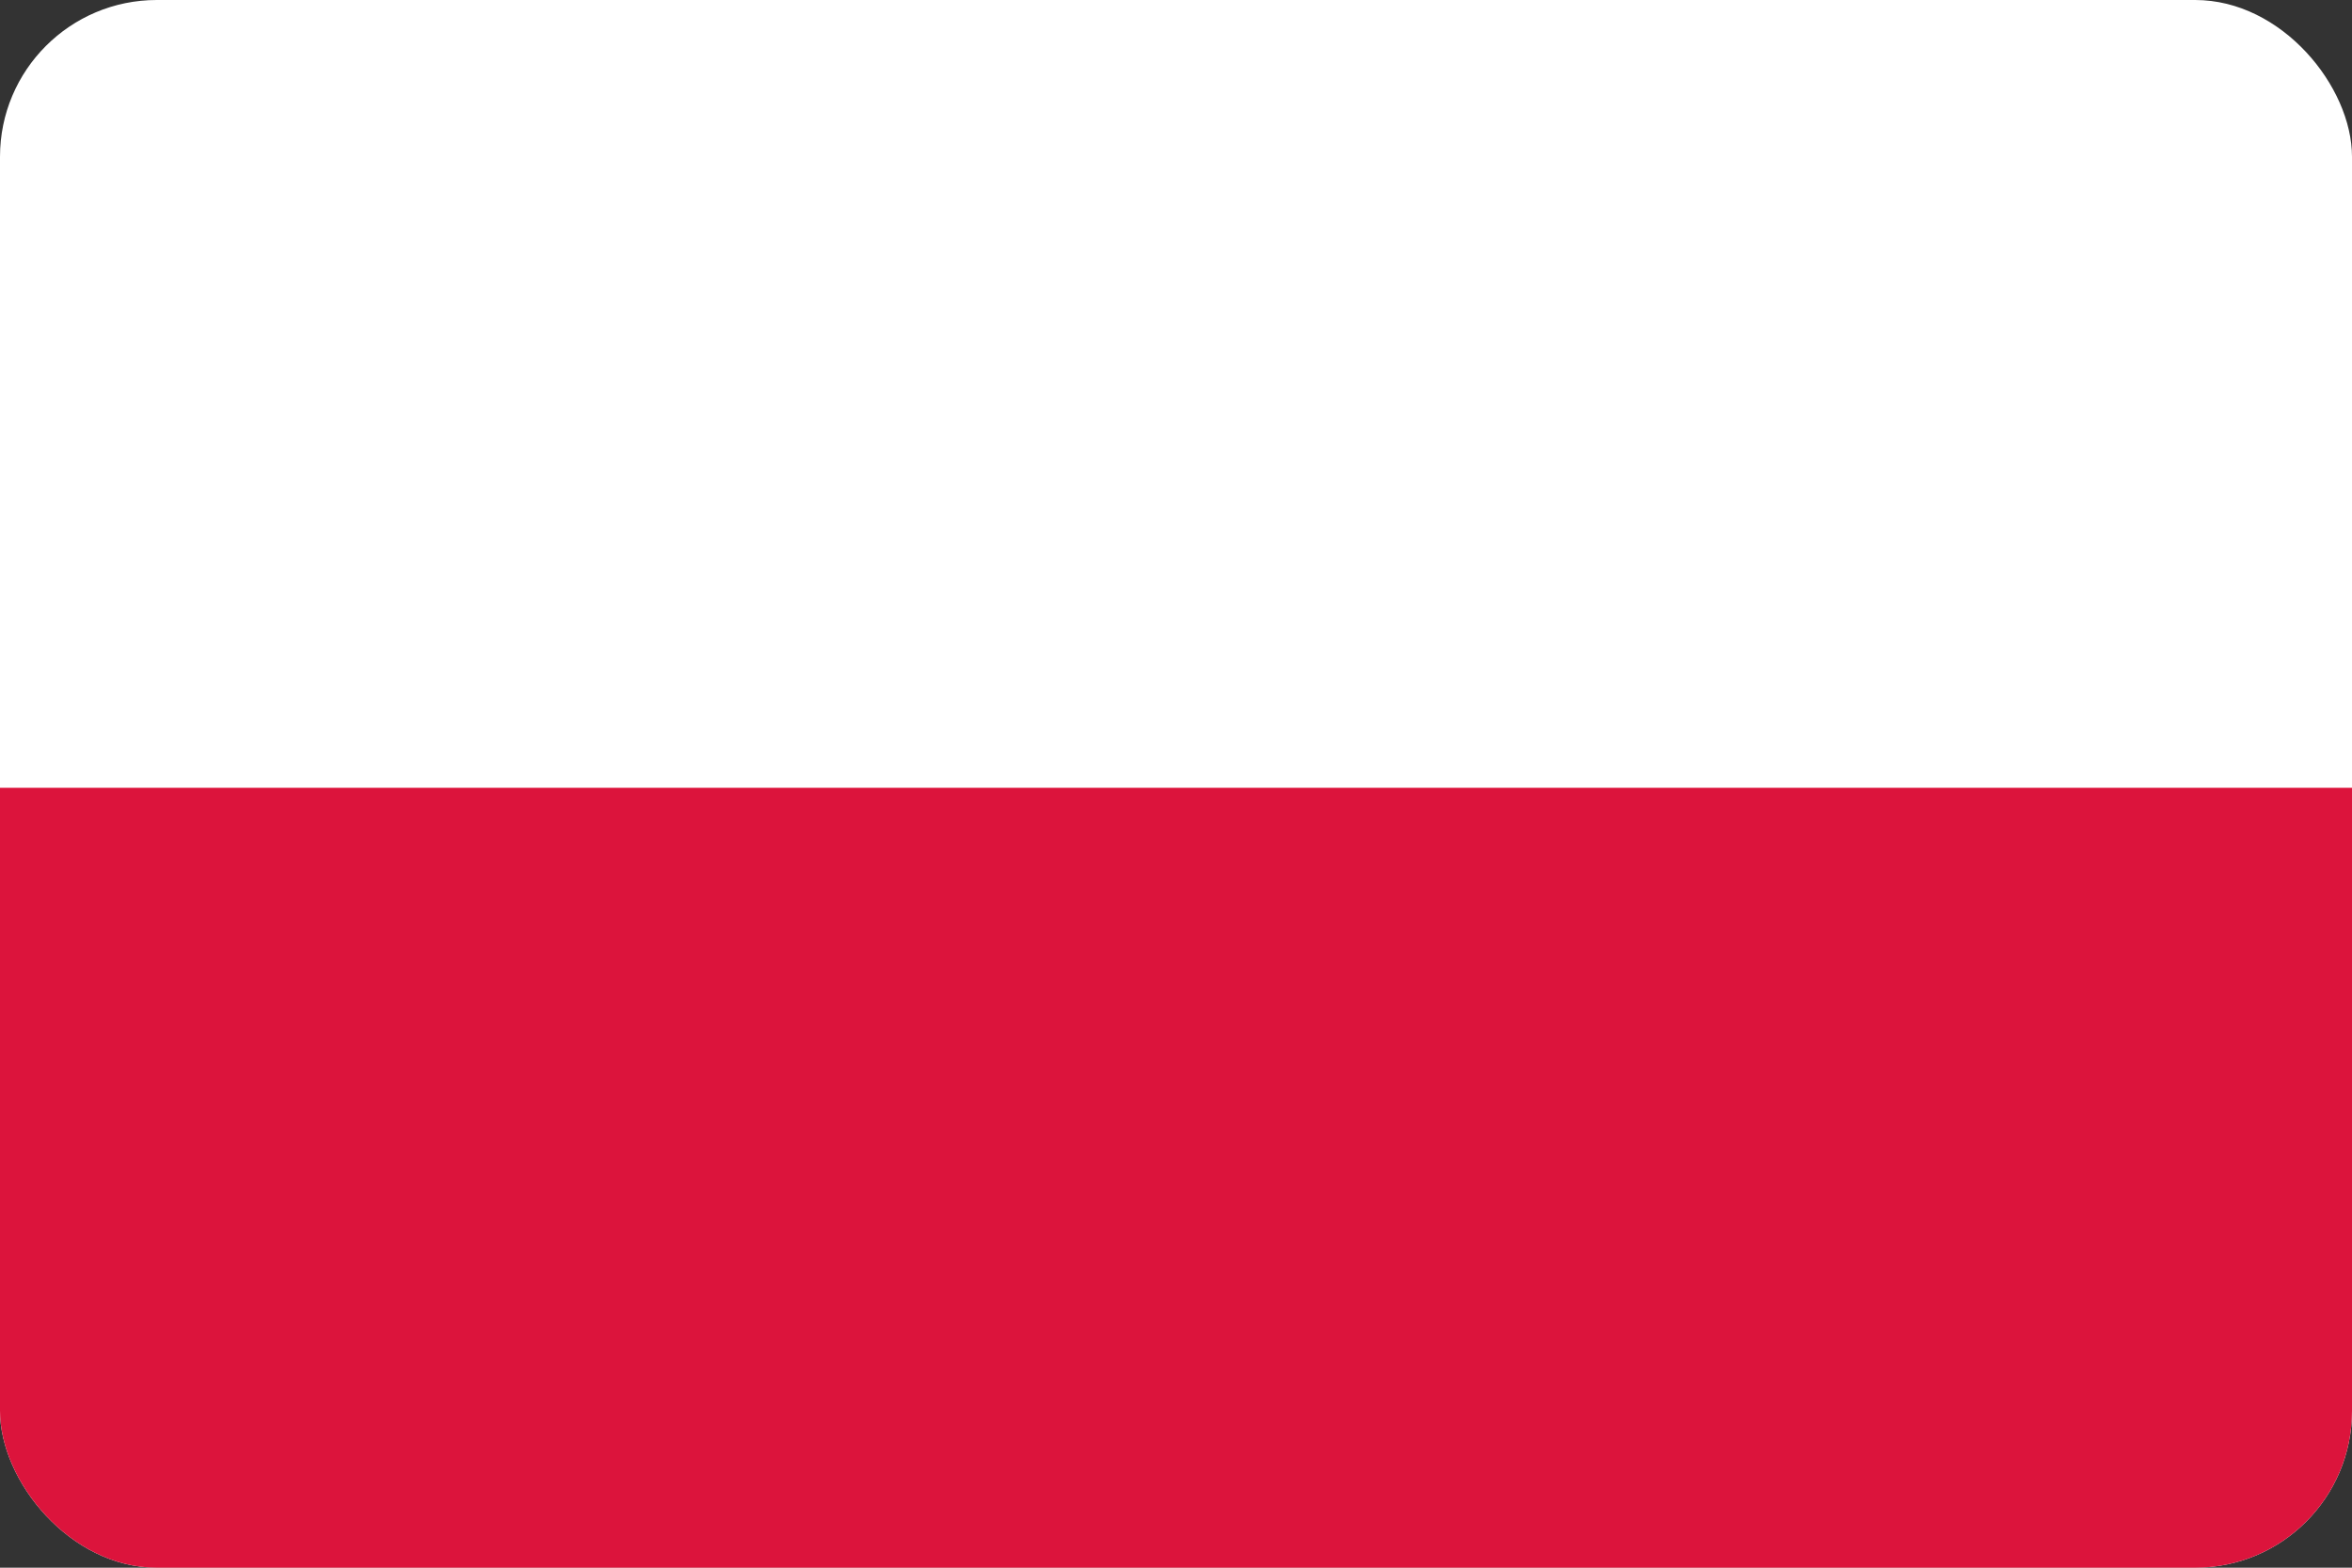 <svg width="30" height="20" viewBox="0 0 30 20" fill="none" xmlns="http://www.w3.org/2000/svg">
<rect x="0" y="0" width="30" height="20" fill="#333333" stroke="none"/>
<g clip-path="url(#clip0_11579_11054)">
<g clip-path="url(#clip1_11579_11054)">
<path d="M30 0H0V20.1H30V0Z" fill="white"/>
<path d="M30 10.05H0V20.1H30V10.05Z" fill="#DC143C"/>
</g>
</g>
<defs>
<clipPath id="clip0_11579_11054">
<rect width="30" height="20" rx="2" fill="white"/>
</clipPath>
<clipPath id="clip1_11579_11054">
<rect width="30" height="20.1" fill="white"/>
</clipPath>
</defs>
</svg>
